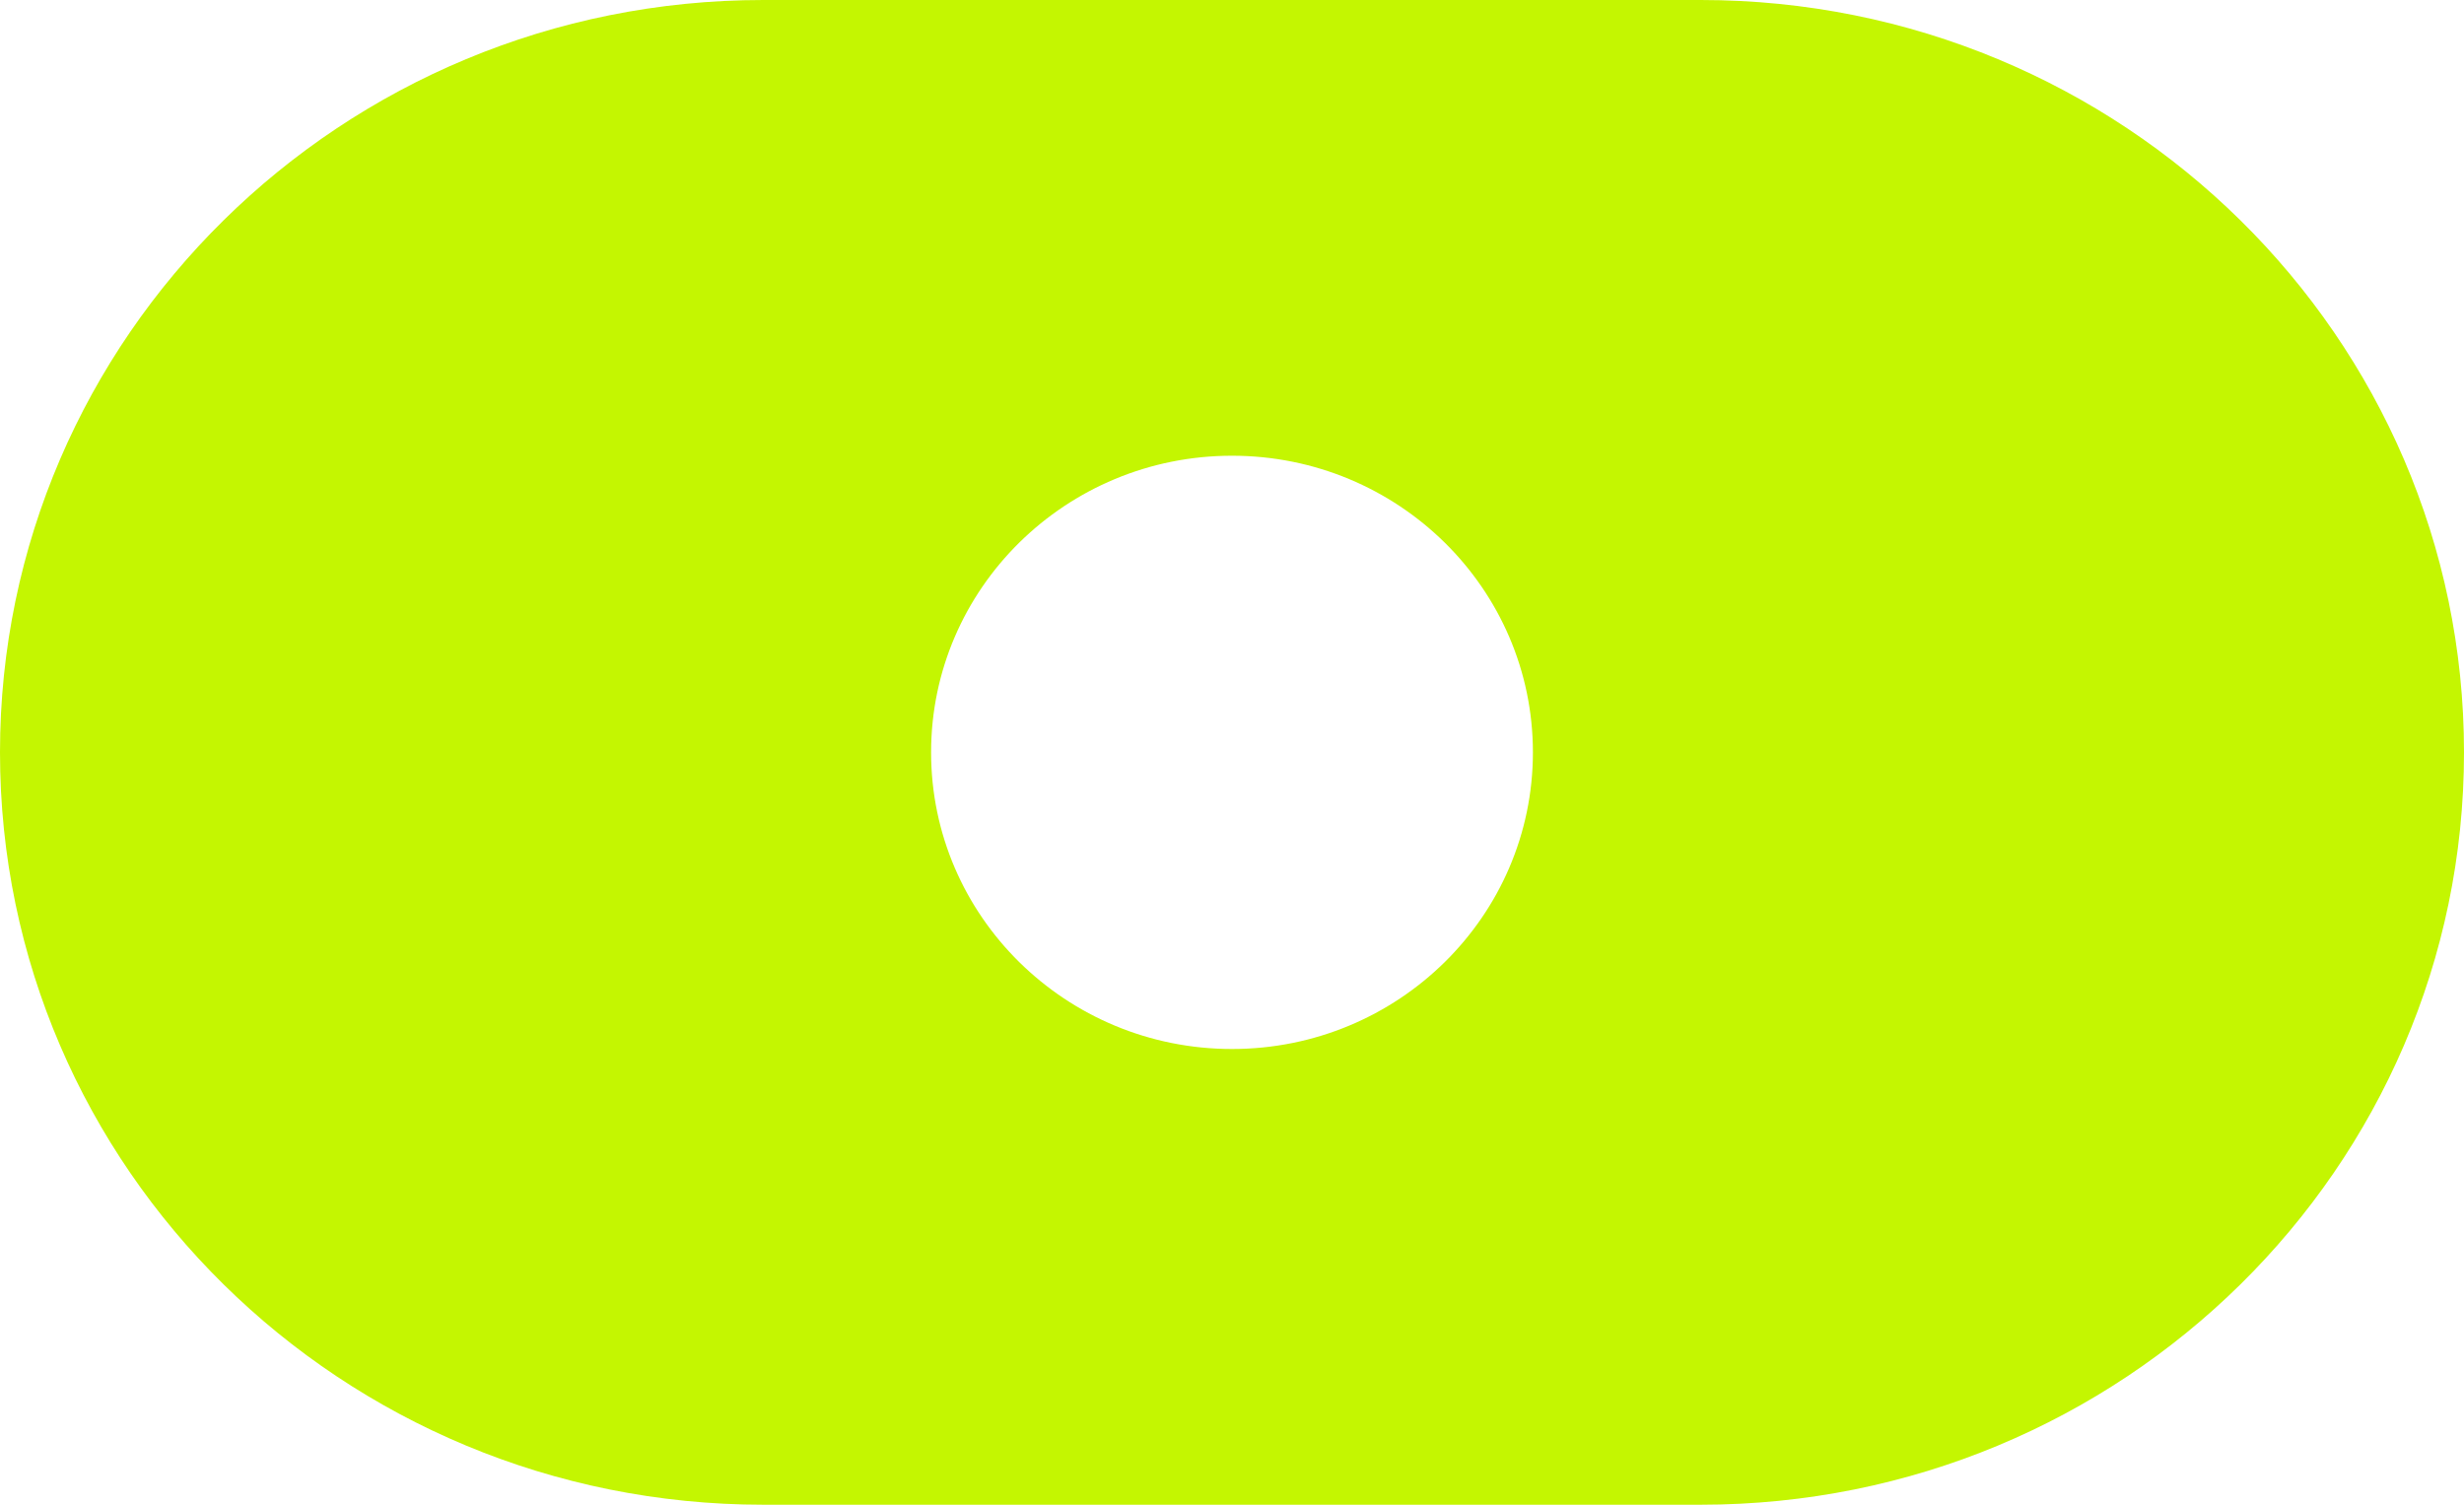 <svg width="131" height="80" viewBox="0 0 131 80" fill="none" xmlns="http://www.w3.org/2000/svg">
<path d="M131 40C131 17.909 112.833 -7.80984e-07 90.424 -1.74438e-06L40.576 -3.88735e-06C18.166 -4.85075e-06 -7.9594e-07 17.909 -1.77778e-06 40C-2.75962e-06 62.091 18.166 80 40.576 80L90.424 80C112.833 80 131 62.091 131 40ZM49.502 40C49.502 31.294 56.668 24.229 65.5 24.229C74.332 24.229 81.498 31.294 81.498 40C81.498 48.706 74.332 55.771 65.5 55.771C56.668 55.771 49.502 48.706 49.502 40Z" fill="#C4F601"/>
</svg>
